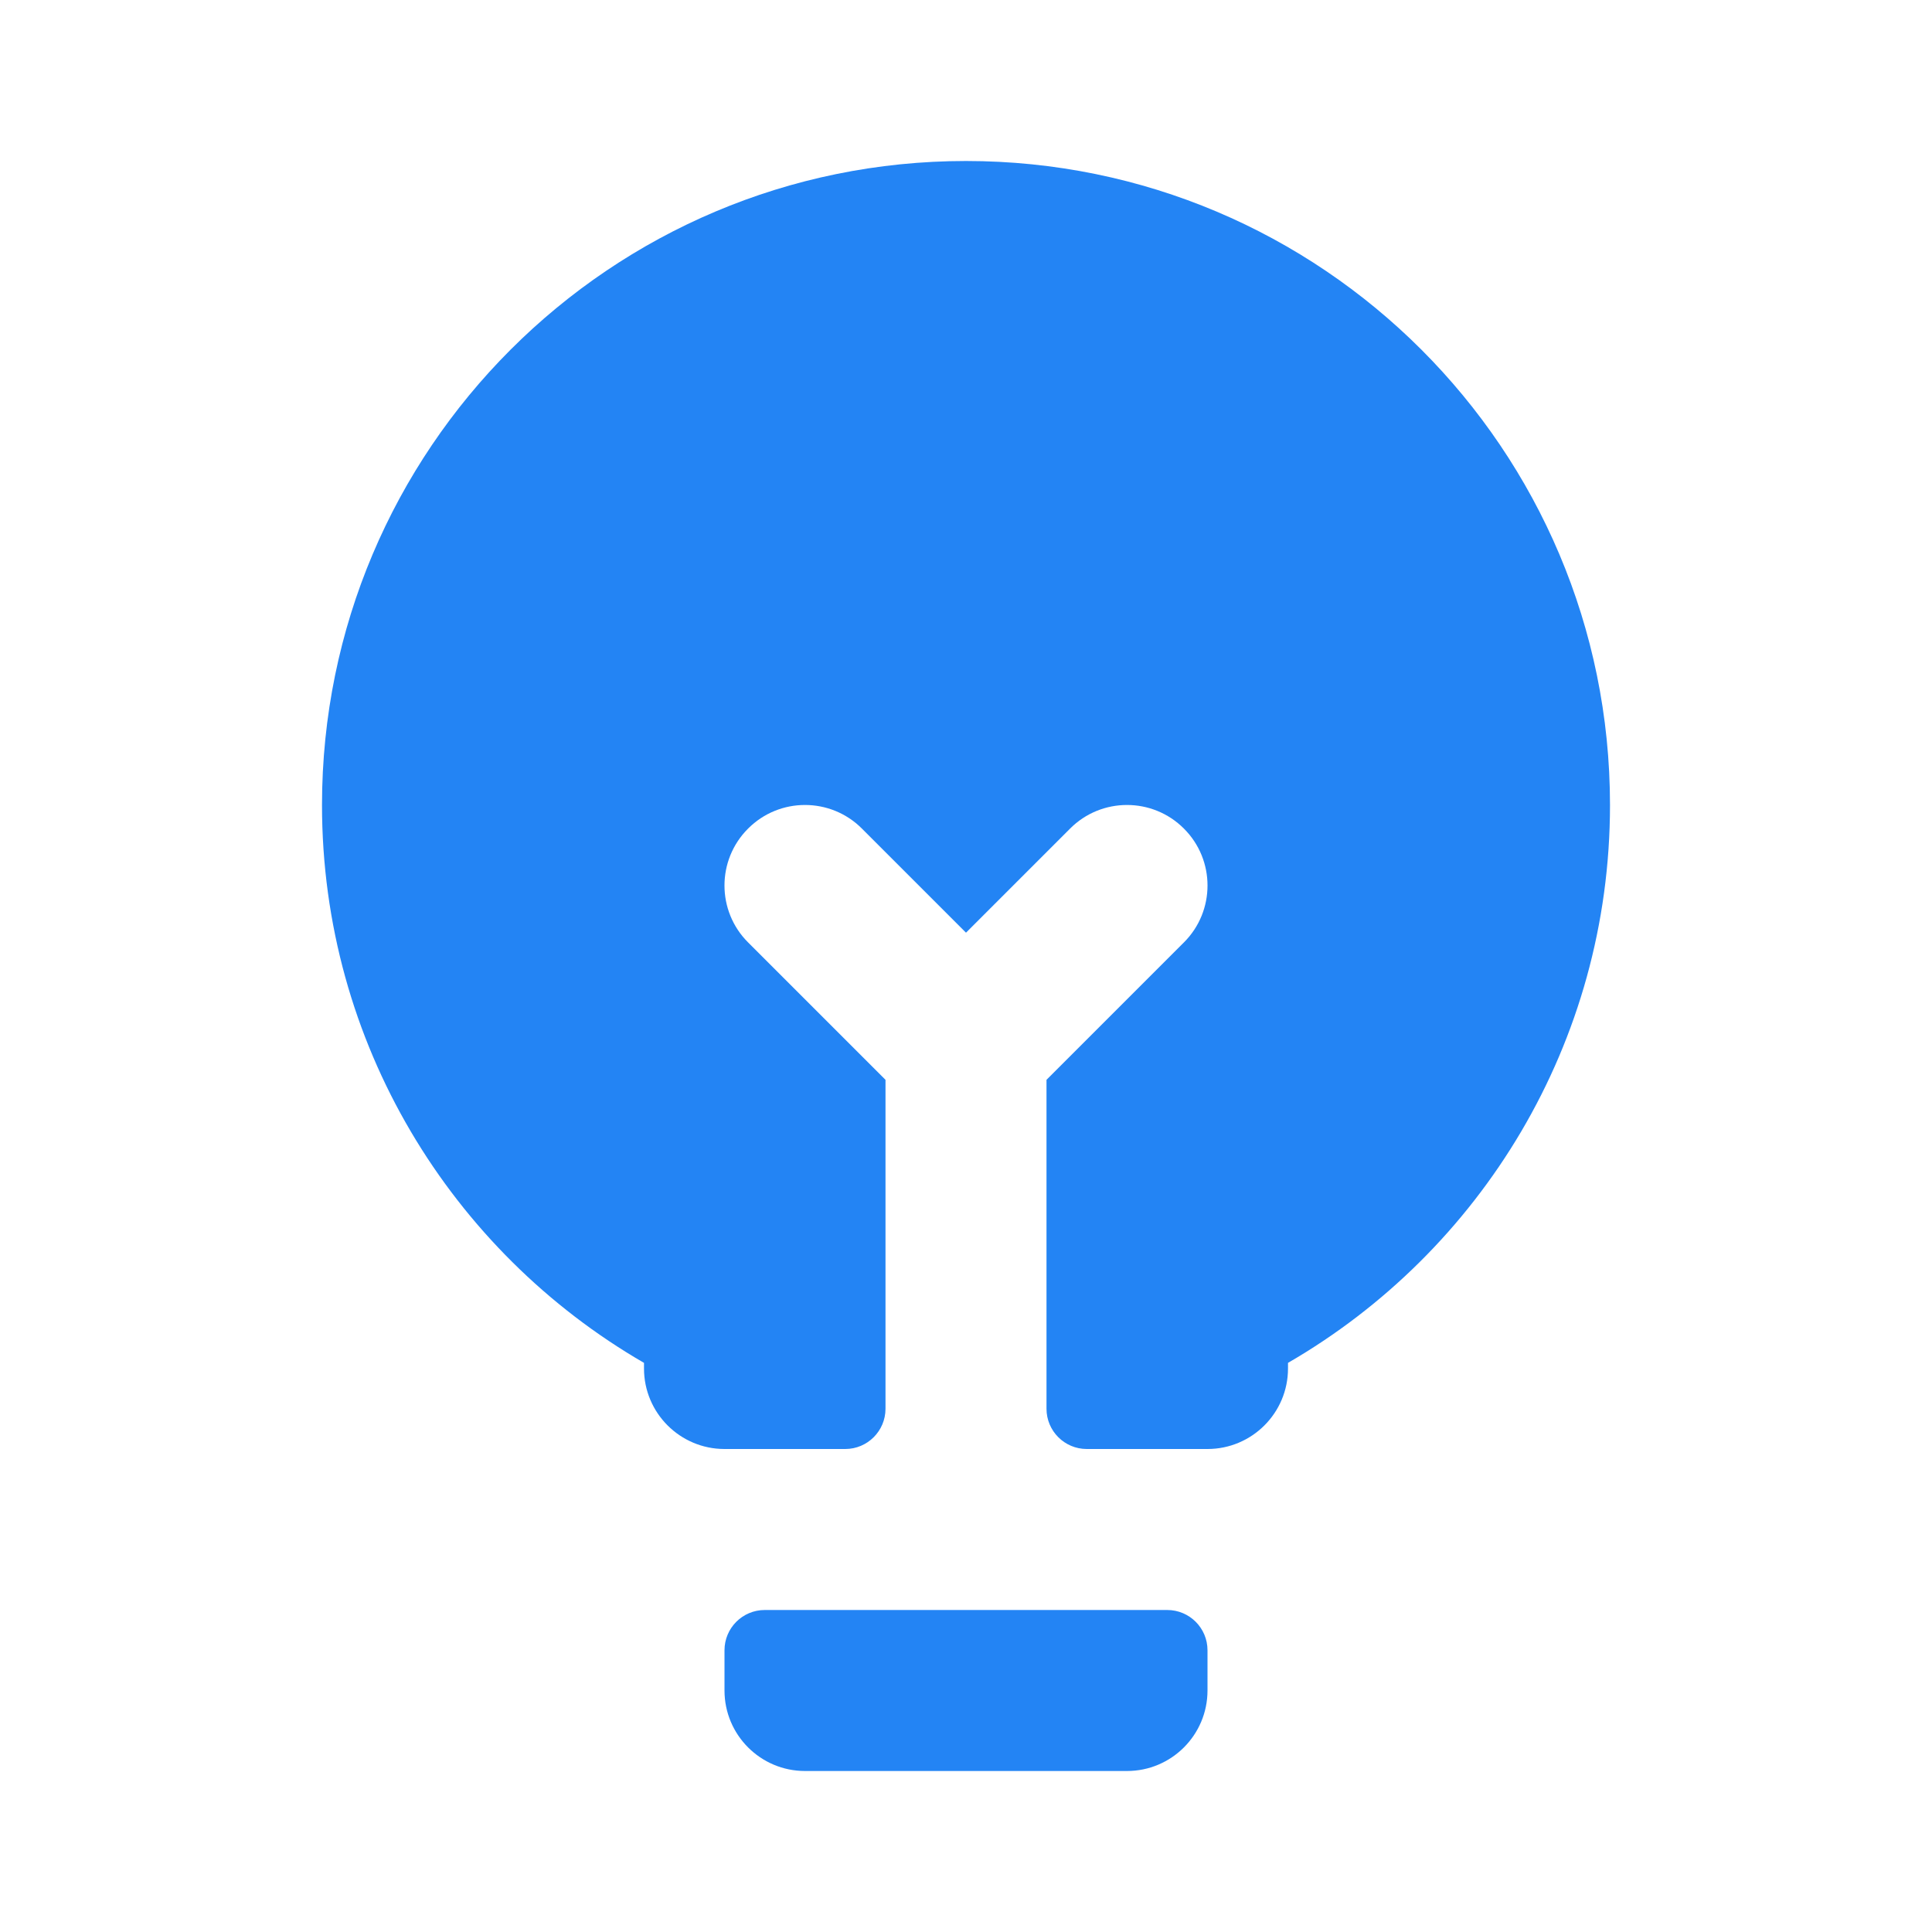 <svg width="24" height="24" viewBox="0 0 24 24" fill="none" xmlns="http://www.w3.org/2000/svg">
<g id="Light Bulb">
<path id="Shape" d="M9 20.5C9 20.224 9.224 20 9.5 20H14.5C14.776 20 15 20.224 15 20.5V21C15 21.552 14.552 22 14 22H10C9.448 22 9 21.552 9 21V20.5Z" fill="#2384F4"/>
<path id="Shape_2" d="M16 16.93C18.391 15.546 20 12.961 20 10C20 5.582 16.418 2 12 2C7.582 2 4 5.582 4 10C4 12.961 5.609 15.546 8 16.93V17C8 17.552 8.448 18 9 18H10.5C10.776 18 11 17.776 11 17.5V13.414L9.293 11.707C8.902 11.317 8.902 10.683 9.293 10.293C9.683 9.902 10.317 9.902 10.707 10.293L12 11.586L13.293 10.293C13.683 9.902 14.317 9.902 14.707 10.293C15.098 10.683 15.098 11.317 14.707 11.707L13 13.414V17.5C13 17.776 13.224 18 13.5 18H15C15.552 18 16 17.552 16 17V16.93Z" fill="#2384F4"/>
</g>
</svg>
